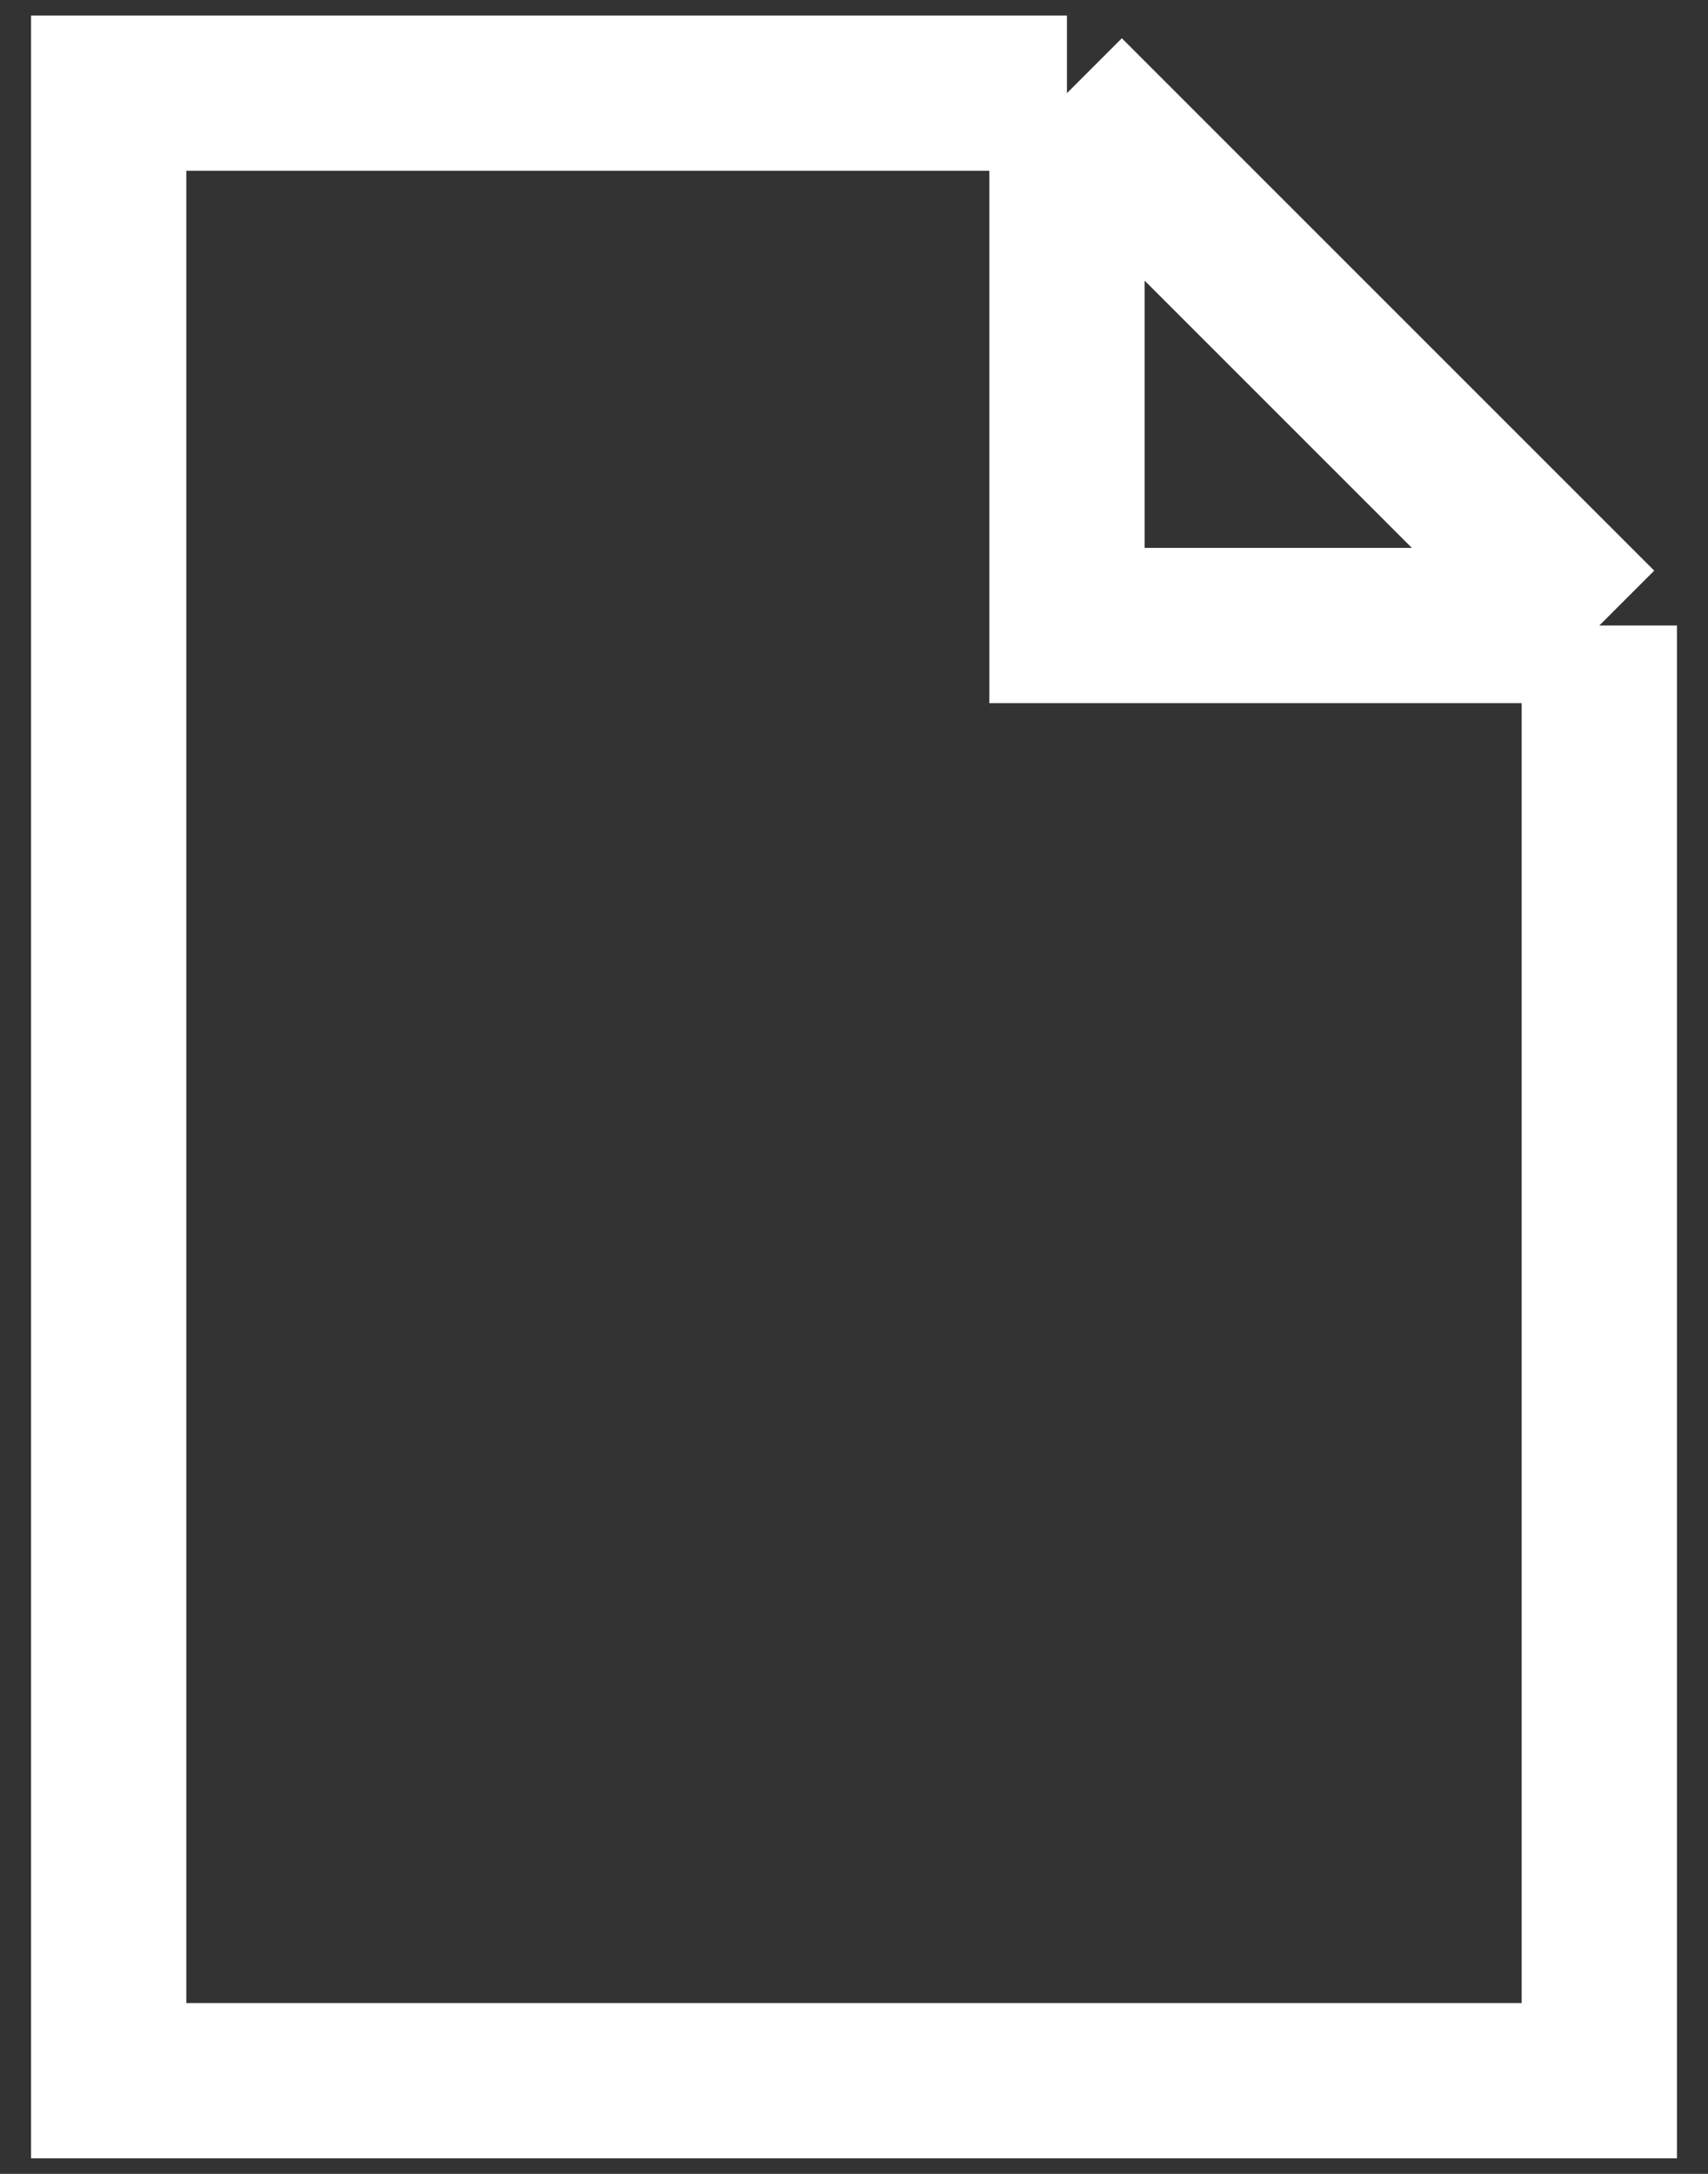 <svg width="22" height="28" viewBox="0 0 22 28" fill="none" xmlns="http://www.w3.org/2000/svg">
<rect x="0" y="0" width="22" height="28" fill="#333333" stroke="none"/>
<path d="M13.743 1.2L20.6 8.057M13.743 1.2H4.6H1.4V4.4V23.6V26.8H4.6H17.4H20.6V23.6V8.057M13.743 1.2V8.057H20.6" stroke="white" stroke-width="2"/>
</svg>
